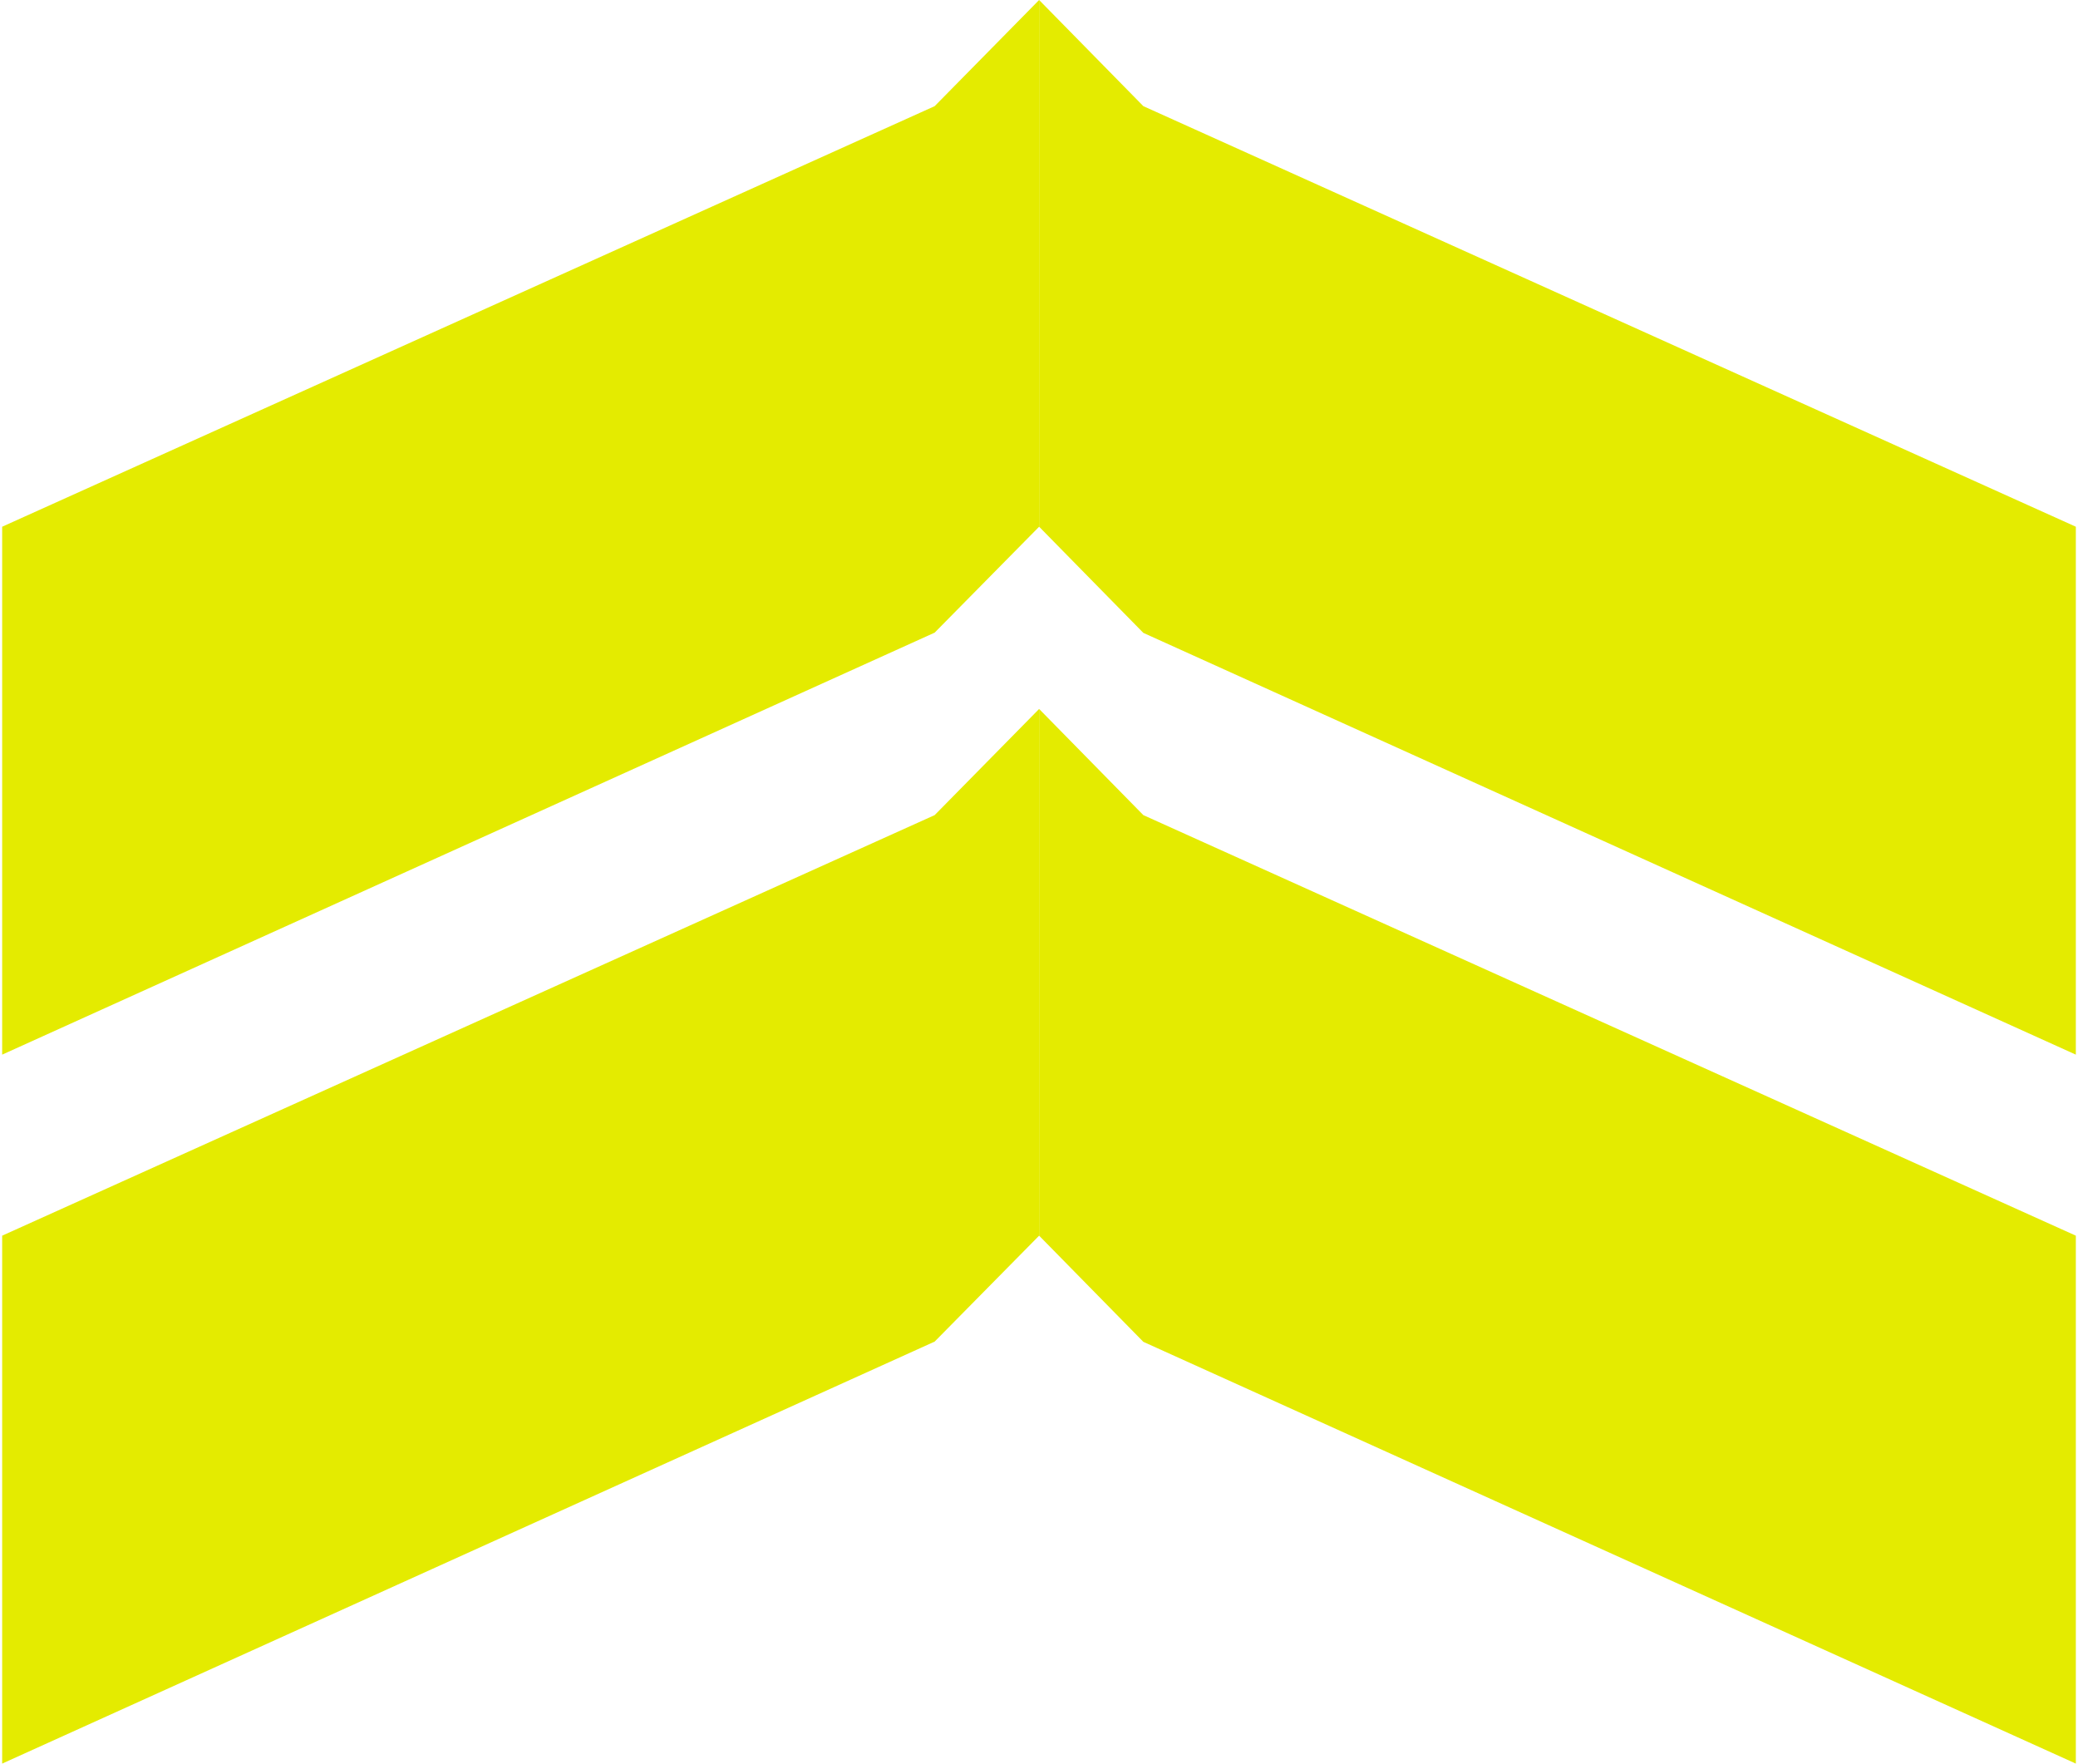 <?xml version="1.0" encoding="UTF-8"?>
<!DOCTYPE svg PUBLIC "-//W3C//DTD SVG 1.1//EN" "http://www.w3.org/Graphics/SVG/1.1/DTD/svg11.dtd">
<!-- Creator: CorelDRAW 2019 (64 Bit Versão de avaliação) -->
<svg xmlns="http://www.w3.org/2000/svg" xml:space="preserve" width="251px" height="213px" version="1.1" style="shape-rendering:geometricPrecision; text-rendering:geometricPrecision; image-rendering:optimizeQuality; fill-rule:evenodd; clip-rule:evenodd"
viewBox="0 0 86.15 73.26"
 xmlns:xlink="http://www.w3.org/1999/xlink">
 <defs>
  <style type="text/css">
   <![CDATA[
    .fil0 {fill:#E4EB00}
   ]]>
  </style>
 </defs>
 <g id="Camada_x0020_1">
  <polygon class="fil0" points="86.15,43.81 47.41,26.29 43.08,21.88 43.08,0 47.41,4.41 86.15,21.88 "/>
  <polygon class="fil0" points="0,43.81 38.74,26.28 43.08,21.88 43.08,0 38.74,4.41 0,21.88 "/>
  <polygon class="fil0" points="86.15,73.26 47.41,55.74 43.08,51.33 43.08,29.45 47.41,33.86 86.15,51.33 "/>
  <polygon class="fil0" points="0,73.26 38.74,55.73 43.08,51.33 43.08,29.45 38.74,33.86 0,51.33 "/>
 </g>
</svg>

